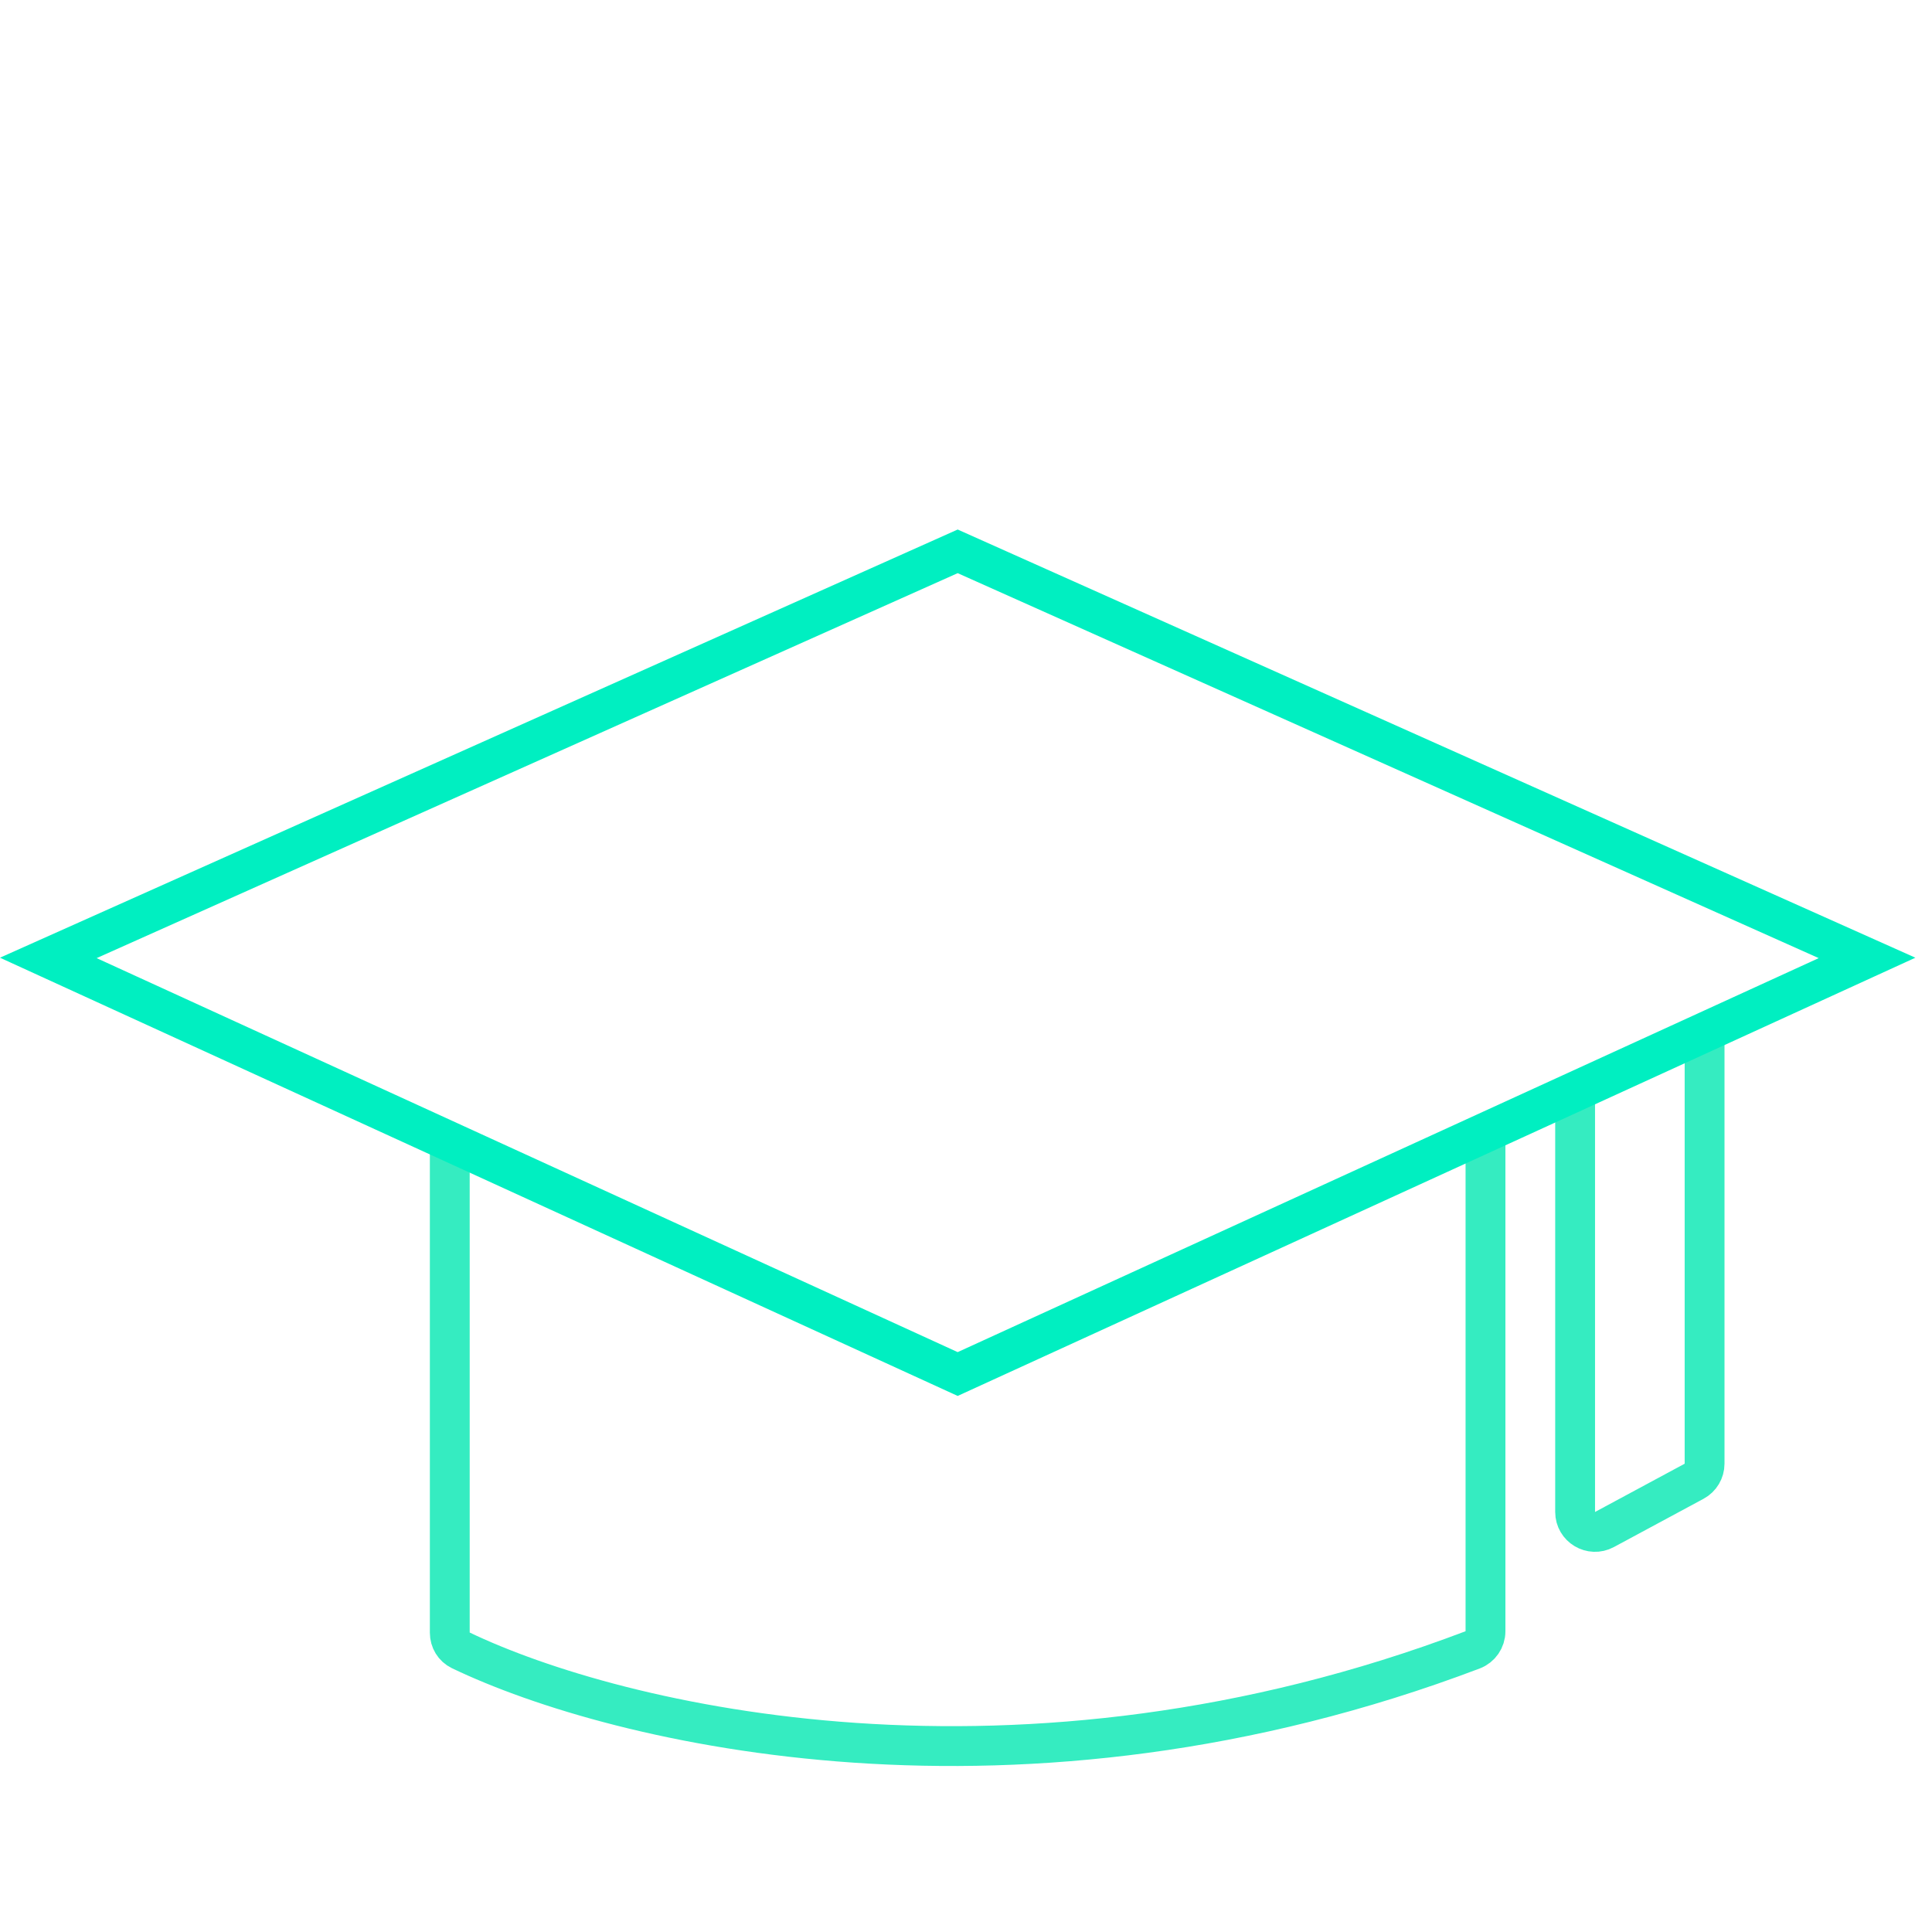<svg xmlns="http://www.w3.org/2000/svg" width="97" height="97" viewBox="0 0 97 97" fill="none"><path d="M22.582 57.086V81.974C22.582 82.35 22.786 82.692 23.124 82.854C30.977 86.624 51.149 91.482 73.94 82.833C74.325 82.687 74.582 82.315 74.582 81.903V57.086" stroke="#35ECC1" stroke-width="2"></path><path d="M79.082 55.086V75.912C79.082 76.668 79.89 77.151 80.556 76.792L85.056 74.369C85.38 74.195 85.582 73.856 85.582 73.489V51.586" stroke="#35ECC1" stroke-width="2"></path><path d="M48.082 27.681L93.739 48.094L48.082 68.986L2.425 48.094L48.082 27.681Z" stroke="#00EFC1" stroke-width="2"></path></svg>